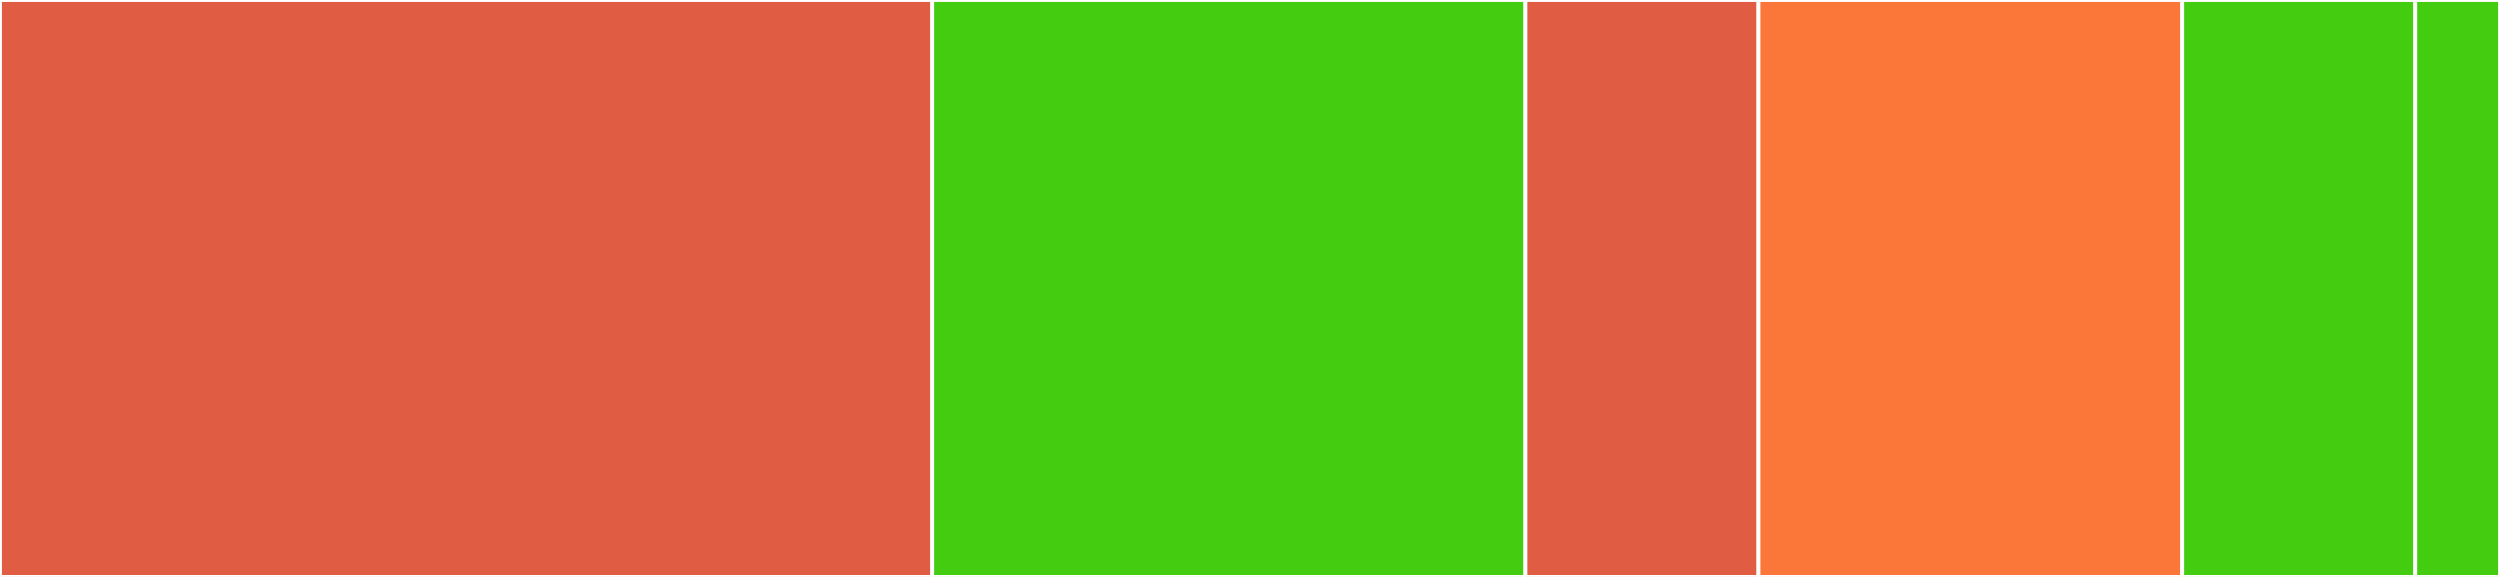 <svg baseProfile="full" width="650" height="150" viewBox="0 0 650 150" version="1.1"
xmlns="http://www.w3.org/2000/svg" xmlns:ev="http://www.w3.org/2001/xml-events"
xmlns:xlink="http://www.w3.org/1999/xlink">

<rect x="0" y="0" width="650" height="150" fill="#333333" stroke="none"/>

<style>rect.s{mask:url(#mask);}</style>
<defs>
  <pattern id="white" width="4" height="4" patternUnits="userSpaceOnUse" patternTransform="rotate(45)">
    <rect width="2" height="2" transform="translate(0,0)" fill="white"></rect>
  </pattern>
  <mask id="mask">
    <rect x="0" y="0" width="100%" height="100%" fill="url(#white)"></rect>
  </mask>
</defs>

<rect x="0" y="0" width="242.373" height="150.0" fill="#e05d44" stroke="white" stroke-width="1" class=" tooltipped" data-content="scripts/make_workflow.py"><title>scripts/make_workflow.py</title></rect>
<rect x="242.373" y="0" width="154.237" height="150.0" fill="#4c1" stroke="white" stroke-width="1" class=" tooltipped" data-content="tests/common/test_validation.py"><title>tests/common/test_validation.py</title></rect>
<rect x="396.61" y="0" width="60.593" height="150" fill="#e05d44" stroke="white" stroke-width="1" class=" tooltipped" data-content="tests/scripts/make_workflow/test_make_workflow.py"><title>tests/scripts/make_workflow/test_make_workflow.py</title></rect>
<rect x="457.203" y="0" width="110.169" height="150.0" fill="#fa7739" stroke="white" stroke-width="1" class=" tooltipped" data-content="common/utils.py"><title>common/utils.py</title></rect>
<rect x="567.373" y="0" width="60.593" height="150" fill="#4c1" stroke="white" stroke-width="1" class=" tooltipped" data-content="common/validation.py"><title>common/validation.py</title></rect>
<rect x="627.966" y="0" width="22.034" height="150" fill="#4c1" stroke="white" stroke-width="1" class=" tooltipped" data-content="definitions.py"><title>definitions.py</title></rect>
</svg>